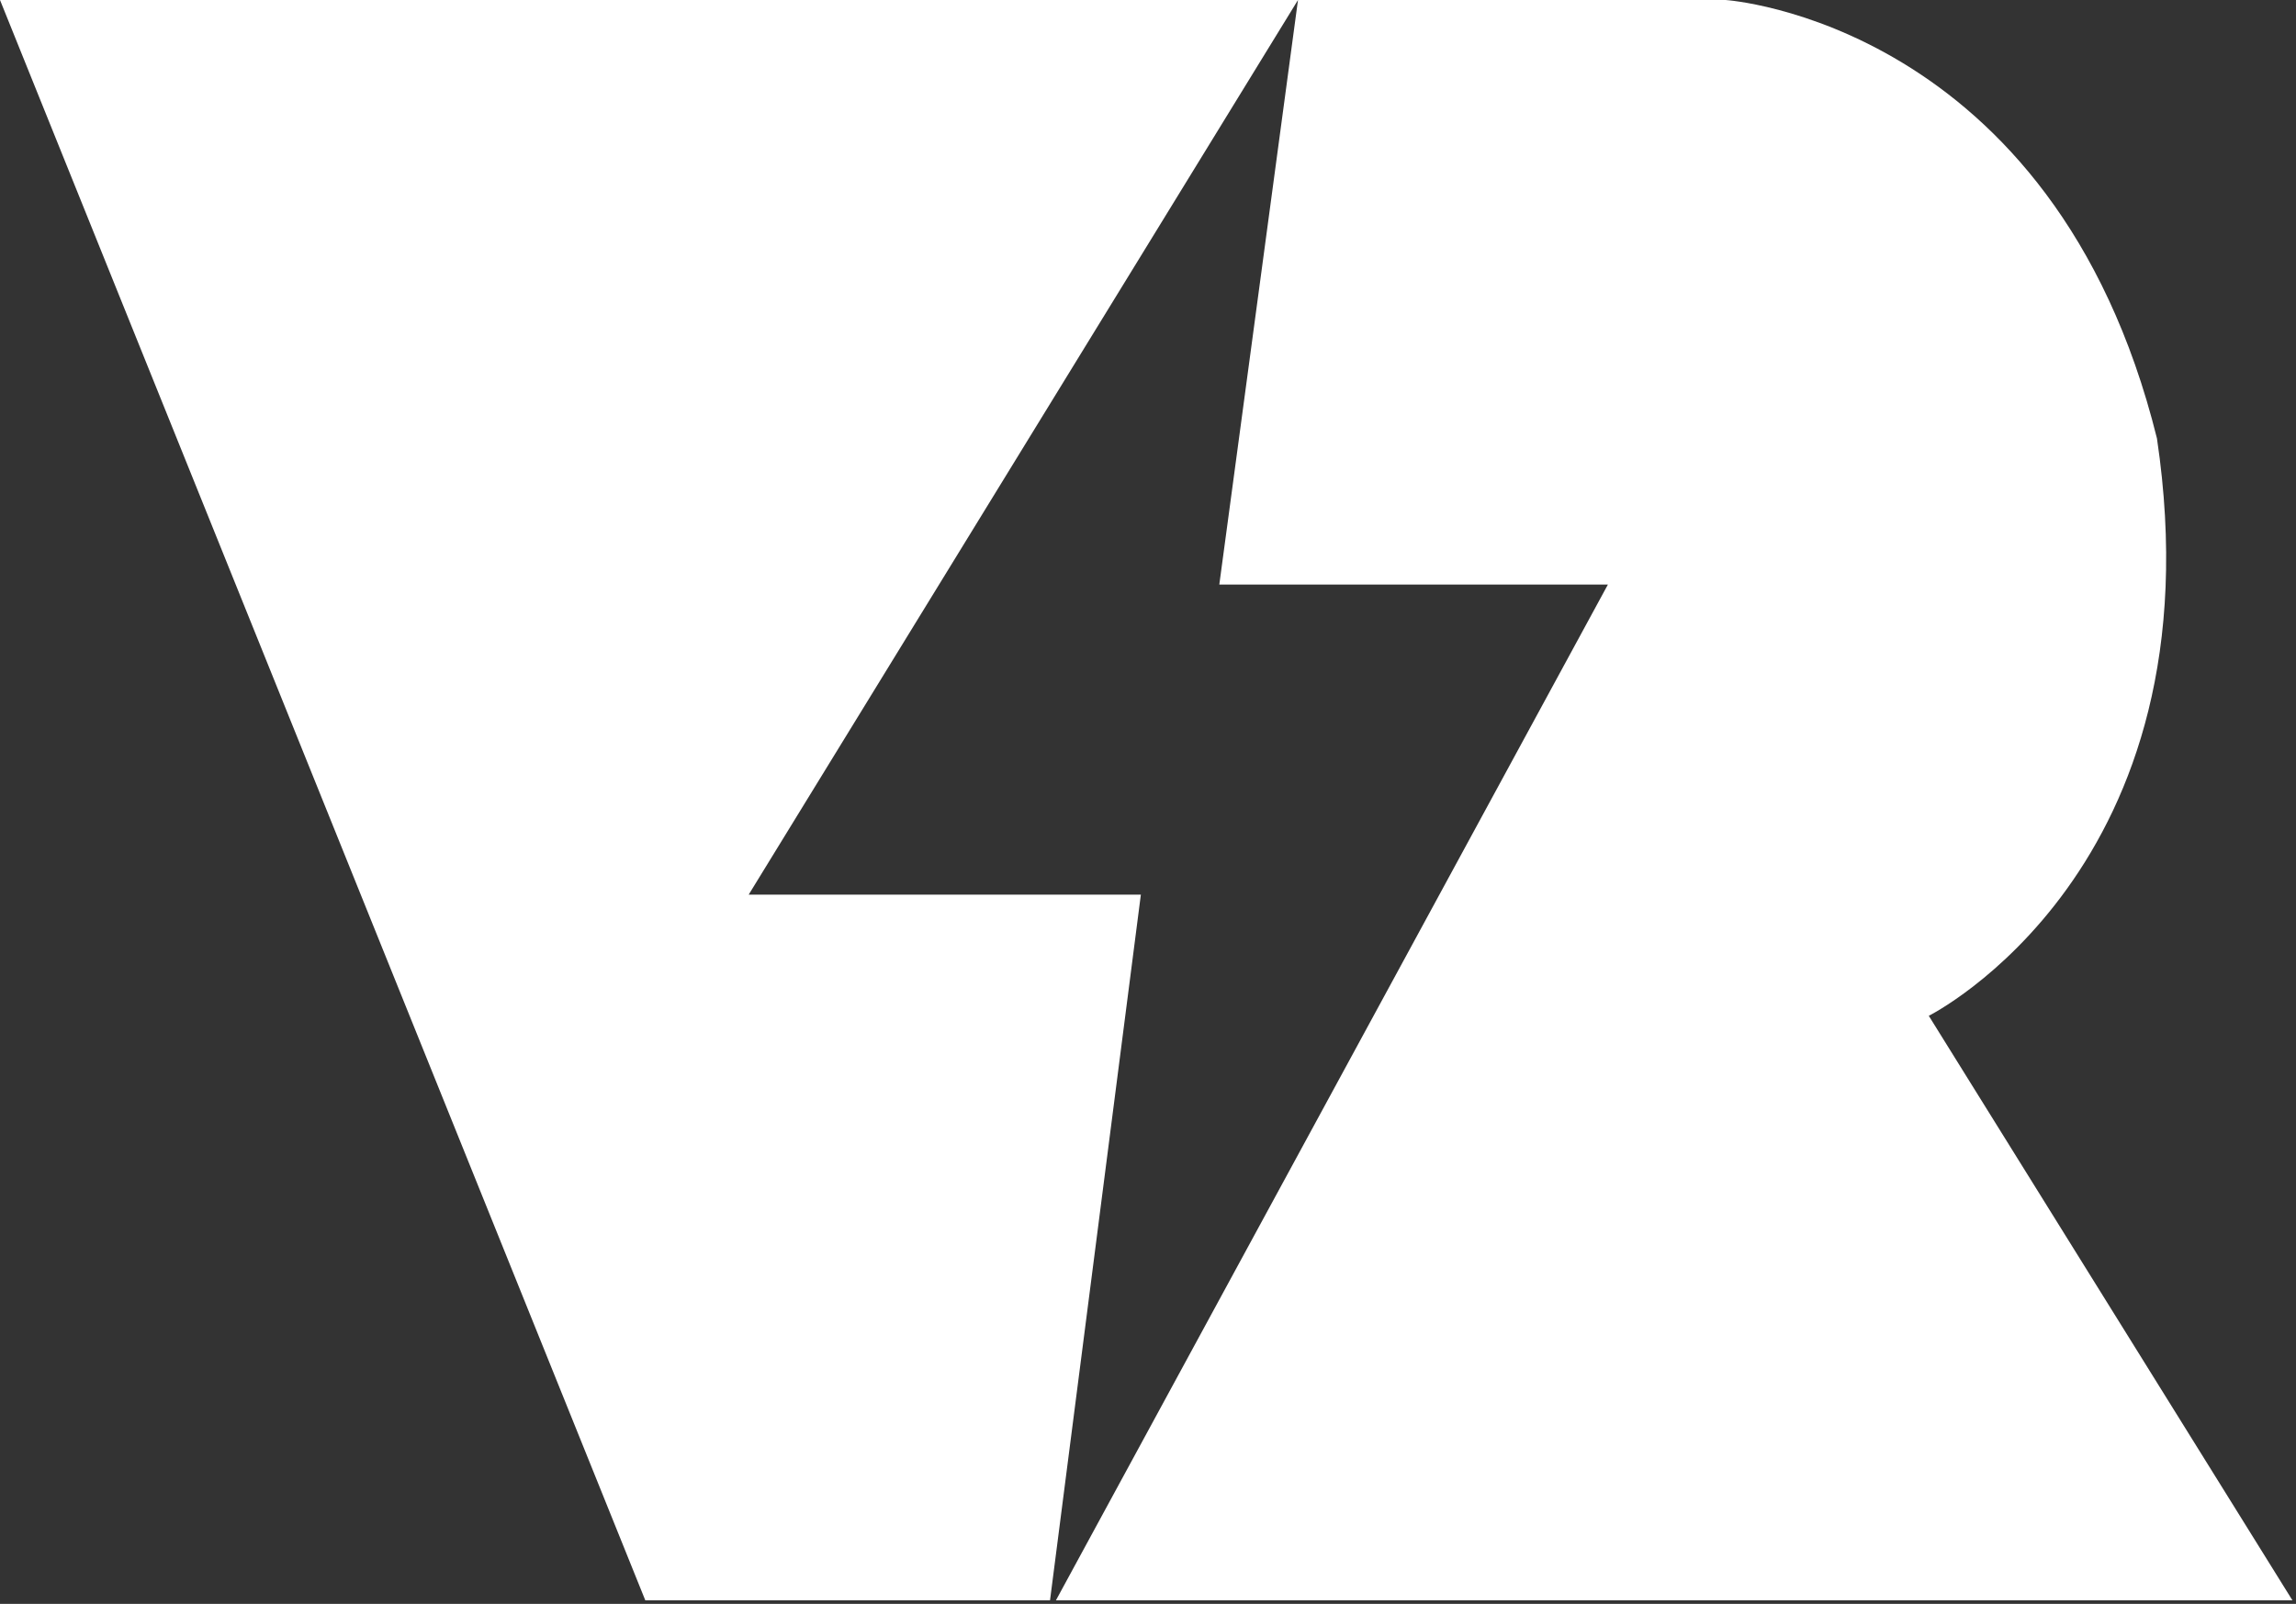 <svg width="322" height="225" viewBox="0 0 322 225" fill="none" xmlns="http://www.w3.org/2000/svg">
<rect x="0" y="0" width="322" height="225" fill="#333333" stroke="none"/>
<path d="M242 0C242 0 288 3 302.5 61.5C311.5 122 270.5 142.5 270.5 142.5L321.5 224.5H148.087L225.5 82H171L182.036 0L105 125.5H160L147.258 224.5H90.5L0 0H242Z" fill="white"/>
</svg>
